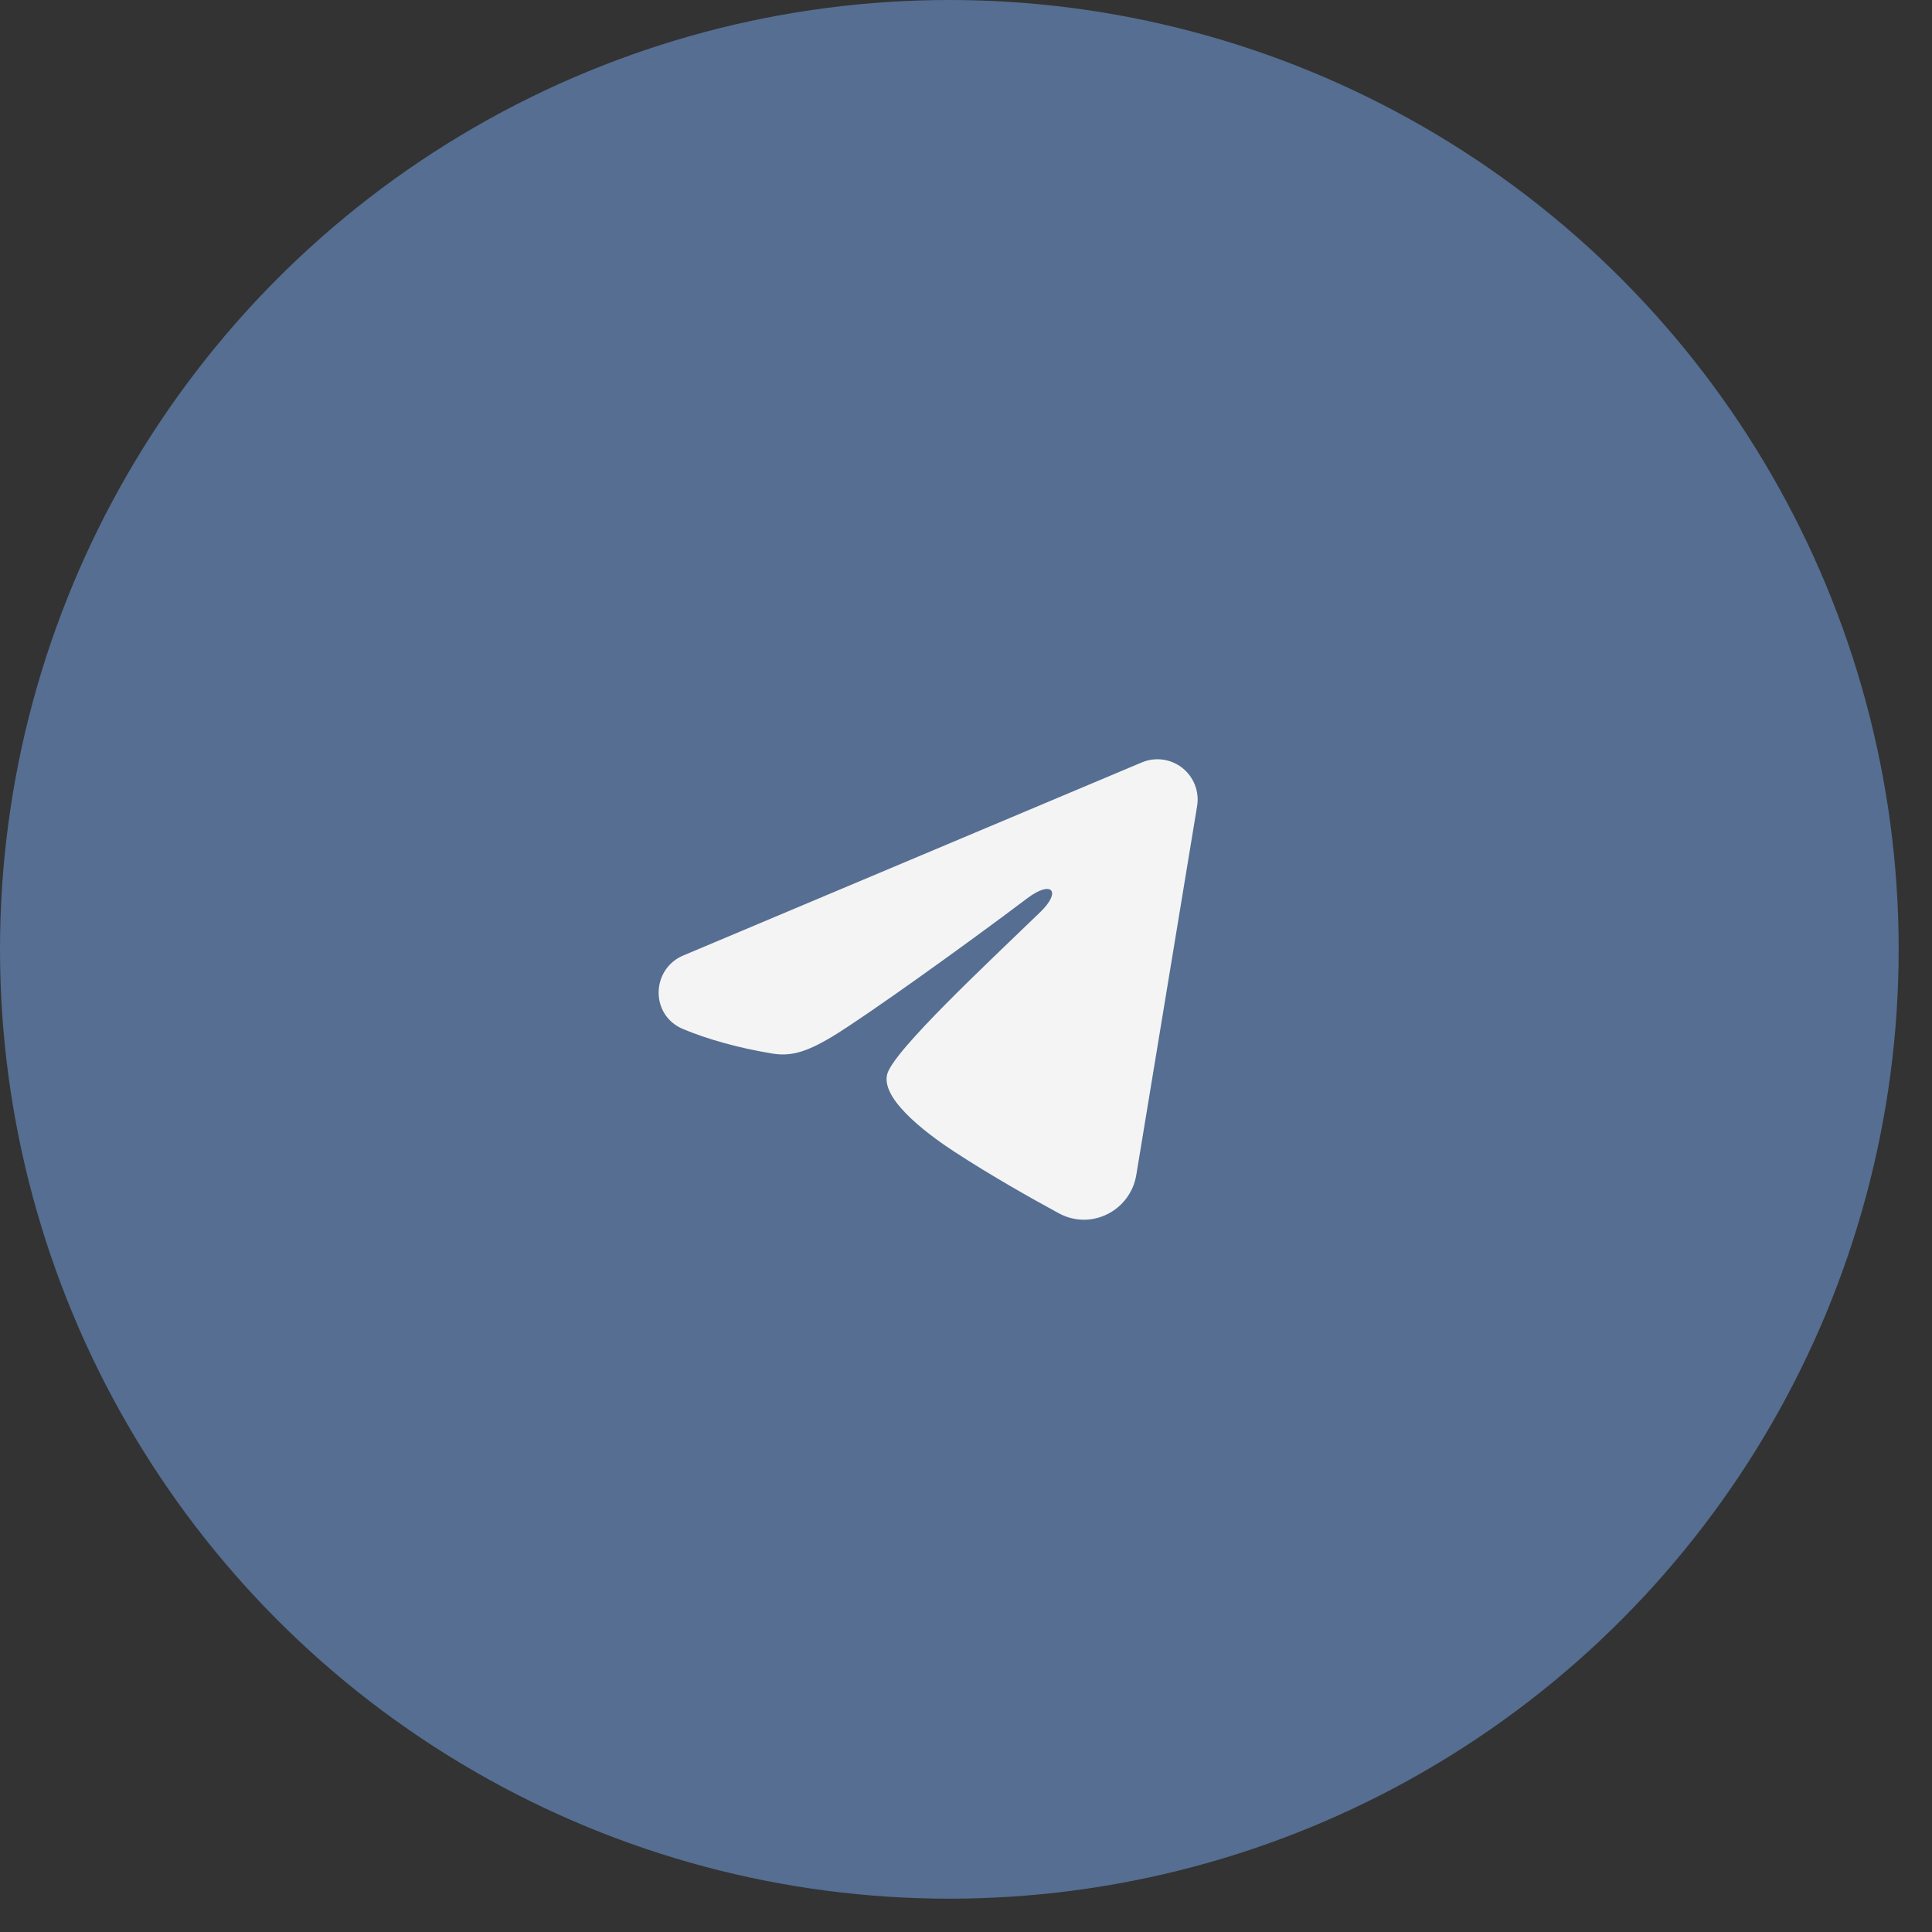 <?xml version="1.0" encoding="UTF-8"?> <svg xmlns="http://www.w3.org/2000/svg" width="56" height="56" viewBox="0 0 56 56" fill="none"><rect x="0" y="0" width="56" height="56" fill="#333333" stroke="none"/><circle opacity="0.5" data-figma-bg-blur-radius="30" cx="27.517" cy="27.517" r="27.517" fill="#79ABF2"></circle><path fill-rule="evenodd" clip-rule="evenodd" d="M33.096 22.099C33.288 22.018 33.498 21.99 33.705 22.018C33.911 22.046 34.106 22.129 34.27 22.258C34.434 22.387 34.56 22.558 34.635 22.752C34.711 22.946 34.733 23.157 34.699 23.363L32.936 34.057C32.765 35.088 31.633 35.68 30.687 35.166C29.896 34.736 28.72 34.074 27.663 33.383C27.134 33.037 25.515 31.929 25.714 31.141C25.885 30.467 28.606 27.934 30.161 26.429C30.771 25.837 30.493 25.496 29.772 26.04C27.983 27.391 25.11 29.446 24.16 30.024C23.322 30.534 22.885 30.621 22.363 30.534C21.41 30.375 20.526 30.13 19.804 29.83C18.83 29.426 18.877 28.086 19.803 27.696L33.096 22.099Z" fill="#F4F4F4"></path><defs><clipPath id="bgblur_0_129_209_clip_path" transform="translate(30 30)"><circle cx="27.517" cy="27.517" r="27.517"></circle></clipPath></defs></svg> 